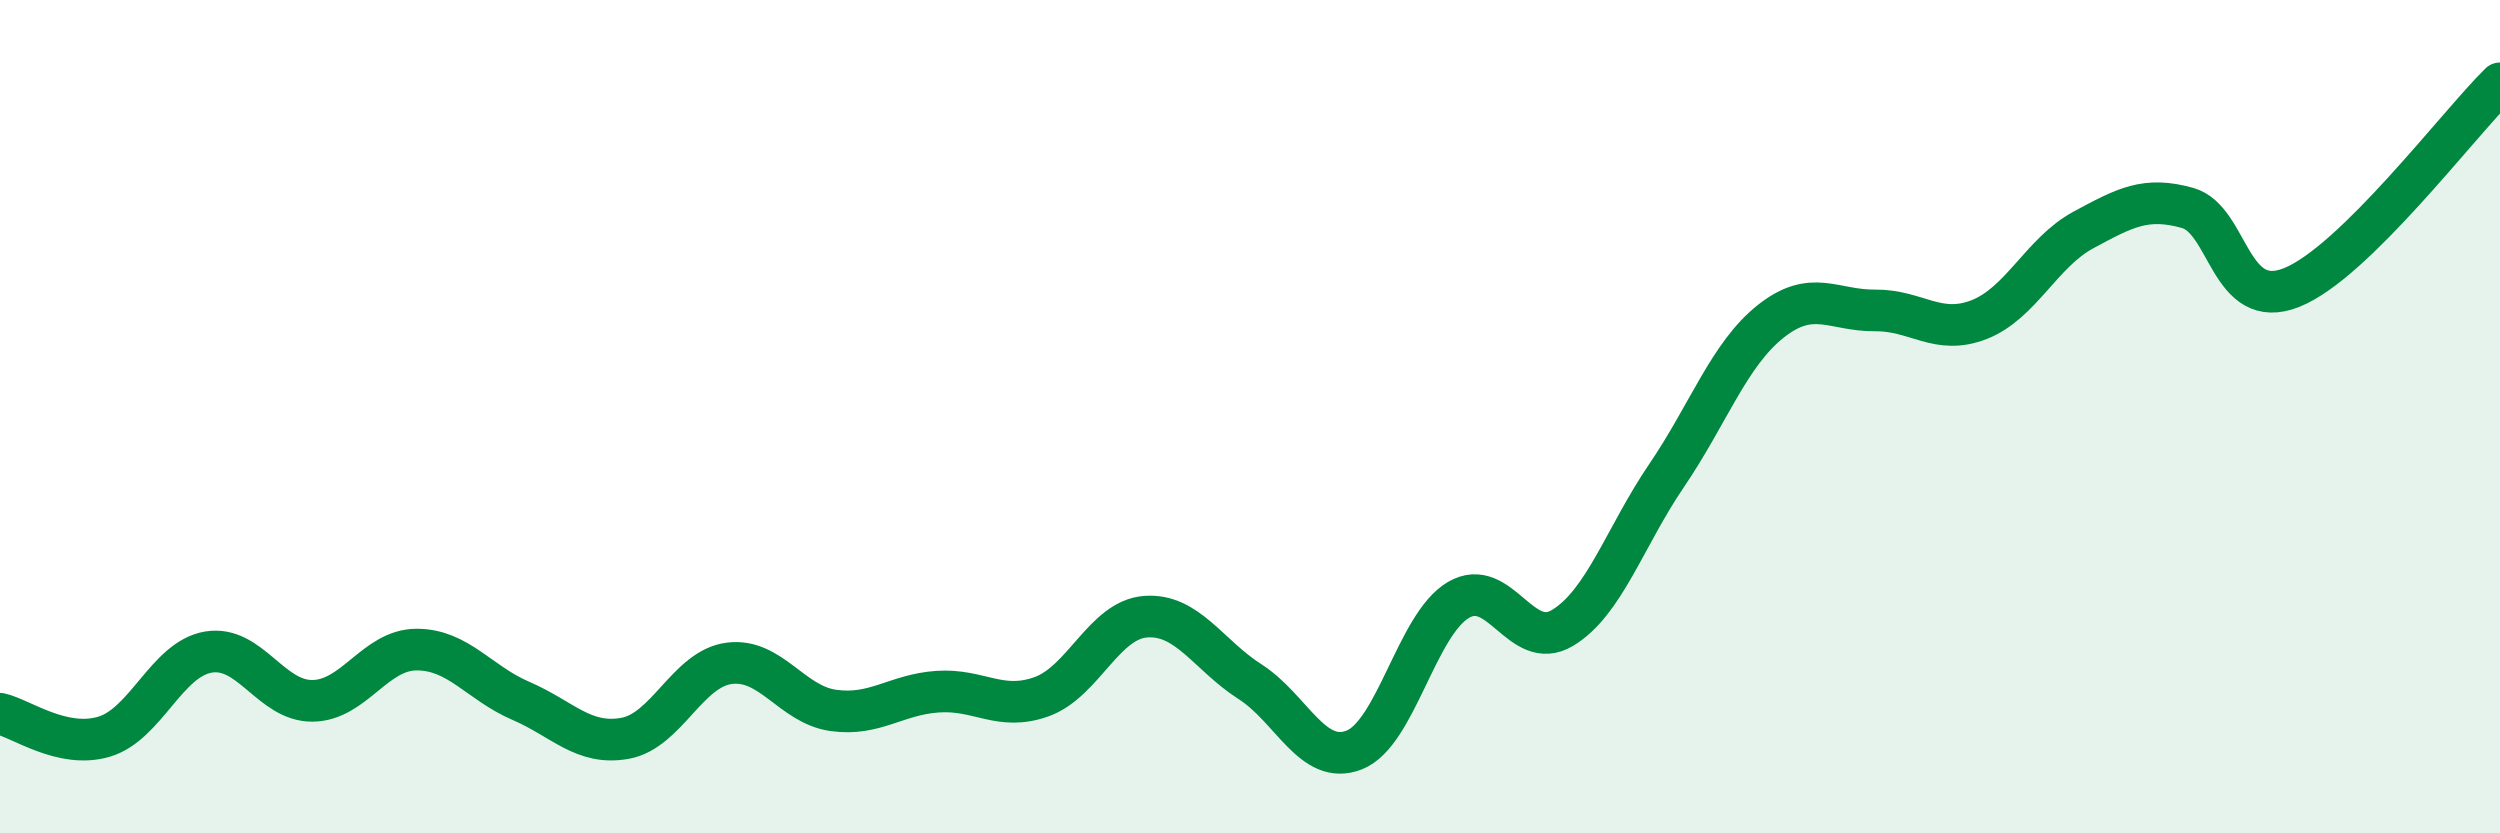 
    <svg width="60" height="20" viewBox="0 0 60 20" xmlns="http://www.w3.org/2000/svg">
      <path
        d="M 0,17.13 C 0.5,17.24 1.5,17.98 2.5,17.68 C 3.5,17.38 4,15.82 5,15.65 C 6,15.48 6.5,16.83 7.5,16.82 C 8.5,16.81 9,15.59 10,15.59 C 11,15.59 11.5,16.39 12.5,16.82 C 13.5,17.25 14,17.9 15,17.72 C 16,17.54 16.5,16.05 17.5,15.92 C 18.5,15.79 19,16.91 20,17.05 C 21,17.19 21.5,16.67 22.5,16.6 C 23.5,16.53 24,17.08 25,16.72 C 26,16.36 26.5,14.87 27.5,14.8 C 28.5,14.73 29,15.72 30,16.36 C 31,17 31.5,18.39 32.5,18 C 33.5,17.61 34,14.99 35,14.4 C 36,13.81 36.5,15.67 37.5,15.07 C 38.5,14.47 39,12.88 40,11.41 C 41,9.94 41.5,8.5 42.5,7.71 C 43.5,6.92 44,7.46 45,7.45 C 46,7.44 46.5,8.06 47.5,7.67 C 48.5,7.28 49,6.06 50,5.52 C 51,4.98 51.5,4.71 52.5,4.99 C 53.5,5.27 53.5,7.5 55,6.9 C 56.5,6.3 59,2.98 60,2L60 20L0 20Z"
        fill="#008740"
        opacity="0.1"
        stroke-linecap="round"
        stroke-linejoin="round"
      />
      <path
        d="M 0,17.13 C 0.5,17.24 1.5,17.98 2.5,17.68 C 3.5,17.38 4,15.82 5,15.65 C 6,15.48 6.5,16.83 7.5,16.82 C 8.5,16.81 9,15.59 10,15.59 C 11,15.59 11.5,16.39 12.5,16.82 C 13.5,17.25 14,17.9 15,17.72 C 16,17.54 16.5,16.05 17.5,15.92 C 18.5,15.79 19,16.91 20,17.05 C 21,17.19 21.5,16.67 22.5,16.6 C 23.5,16.53 24,17.08 25,16.72 C 26,16.36 26.5,14.87 27.5,14.8 C 28.5,14.73 29,15.72 30,16.36 C 31,17 31.5,18.39 32.5,18 C 33.5,17.61 34,14.99 35,14.4 C 36,13.81 36.5,15.67 37.5,15.07 C 38.5,14.47 39,12.88 40,11.41 C 41,9.94 41.5,8.5 42.5,7.71 C 43.5,6.92 44,7.46 45,7.45 C 46,7.44 46.5,8.06 47.5,7.67 C 48.5,7.28 49,6.06 50,5.52 C 51,4.98 51.5,4.71 52.5,4.99 C 53.5,5.27 53.5,7.5 55,6.9 C 56.5,6.3 59,2.98 60,2"
        stroke="#008740"
        stroke-width="1"
        fill="none"
        stroke-linecap="round"
        stroke-linejoin="round"
      />
    </svg>
  